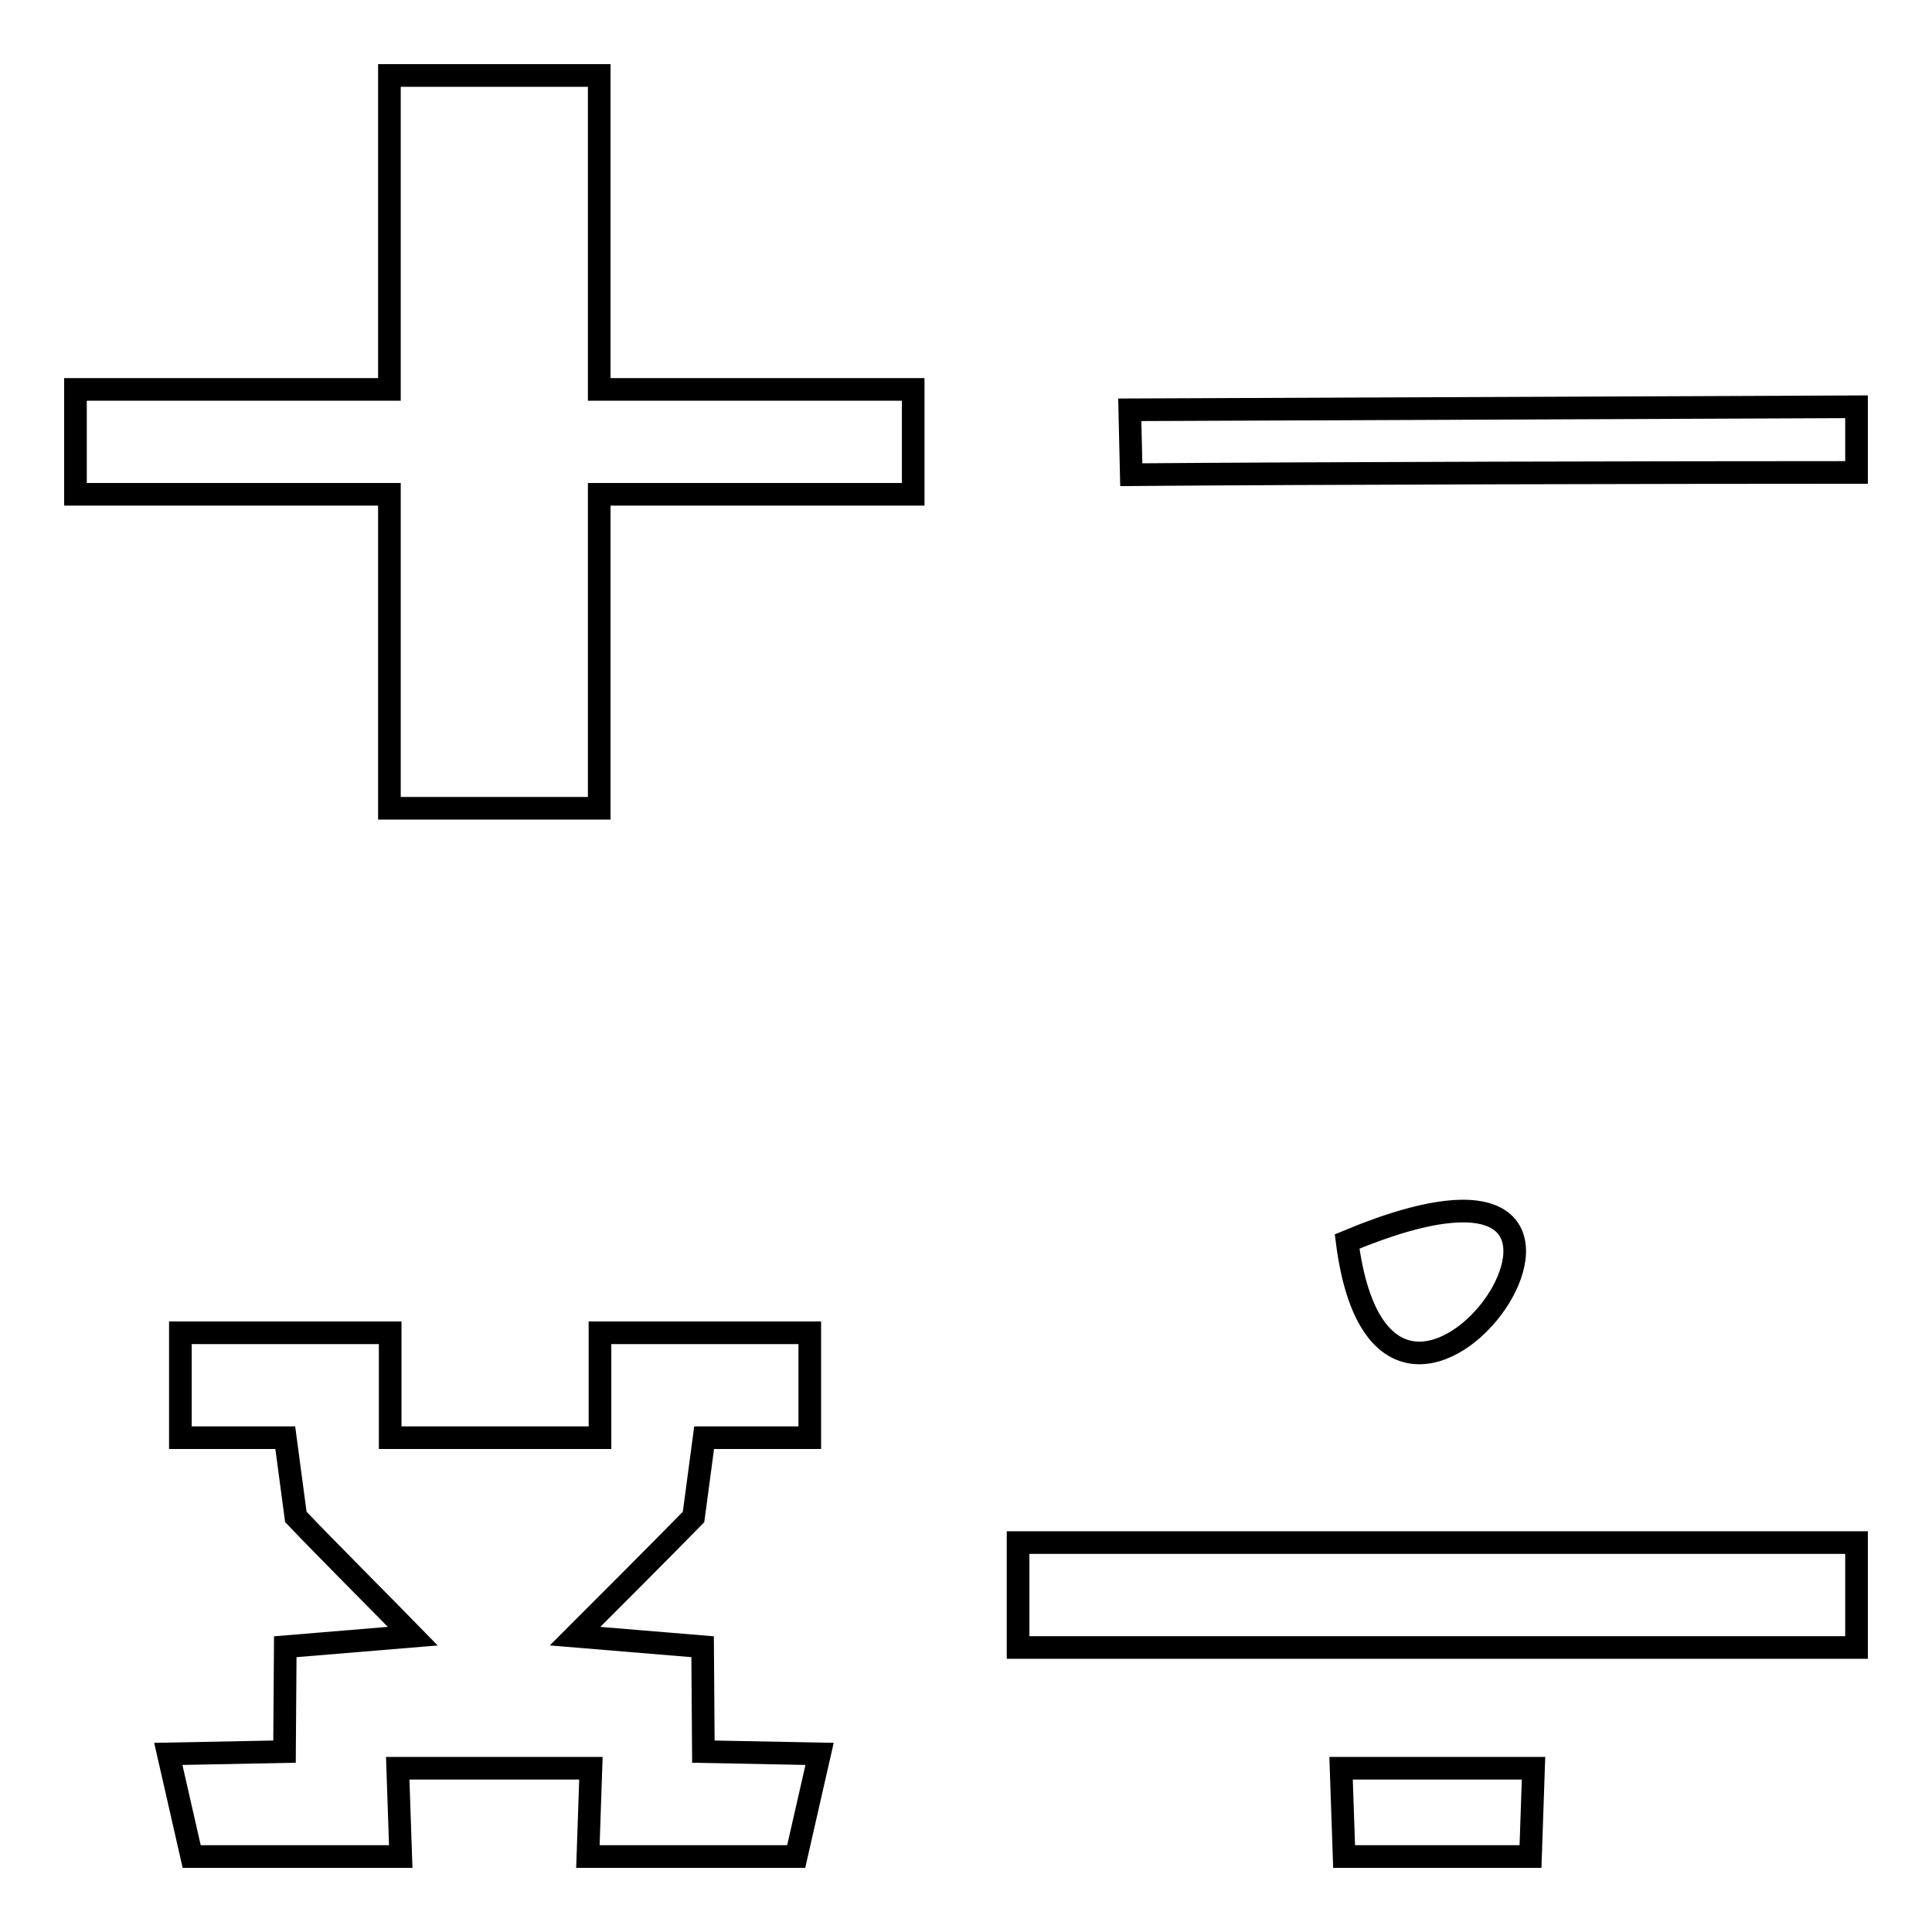 <?xml version="1.0" encoding="utf-8"?>
<!-- Svg Vector Icons : http://www.onlinewebfonts.com/icon -->
<!DOCTYPE svg PUBLIC "-//W3C//DTD SVG 1.1//EN" "http://www.w3.org/Graphics/SVG/1.1/DTD/svg11.dtd">
<svg version="1.1" xmlns="http://www.w3.org/2000/svg" xmlns:xlink="http://www.w3.org/1999/xlink" x="0px" y="0px" viewBox="0 0 256 256" enable-background="new 0 0 256 256" xml:space="preserve">
<g><g><path stroke-width="3" fill-opacity="0" stroke="#000000"  d="M51.6,10h27.8c0,10.4,0,31.2,0,41.6c10.4,0,31.2,0,41.6,0v13.9c-10.4,0-31.2,0-41.6,0c0,10.4,0,31.2,0,41.6c-6.9,0-20.8,0-27.8,0c0-10.4,0-31.2,0-41.6c-10.4,0-31.2,0-41.6,0V51.6c10.4,0,31.2,0,41.6,0C51.6,41.2,51.6,20.4,51.6,10z"/><path stroke-width="3" fill-opacity="0" stroke="#000000"  d="M149.7,54.3c24.2-0.1,72.3-0.3,96.3-0.4v8.7c-24,0-72.1,0.1-96.1,0.3L149.7,54.3z"/><path stroke-width="3" fill-opacity="0" stroke="#000000"  d="M178.5,164.5C225.7,144.8,183.8,206,178.5,164.5z"/><path stroke-width="3" fill-opacity="0" stroke="#000000"  d="M23.9,176.6c6.9,0,20.8,0,27.8,0v13.9c6.9,0,20.8,0,27.8,0v-13.9c6.9,0,20.8,0,27.8,0v13.9H93.3L91.9,201c-3.9,4-11.8,11.9-15.7,15.8l16.9,1.4l0.1,13.9l15.4,0.3l-3.1,13.6H77.9l0.4-11.7c-6.4,0-19.2,0-25.6,0l0.4,11.7H25.4l-3.1-13.6l15.4-0.3l0.1-13.9l16.9-1.4C51,213,43,205,39.2,201l-1.4-10.5H23.9V176.6L23.9,176.6z"/><path stroke-width="3" fill-opacity="0" stroke="#000000"  d="M134.9,204.4c37.1,0,74,0,111.1,0v13.9c-37.1,0-74,0-111.1,0V204.4z"/><path stroke-width="3" fill-opacity="0" stroke="#000000"  d="M177.7,234.3c6.4,0,19.2,0,25.5,0l-0.4,11.7h-24.7L177.7,234.3L177.7,234.3z"/></g></g>
</svg>